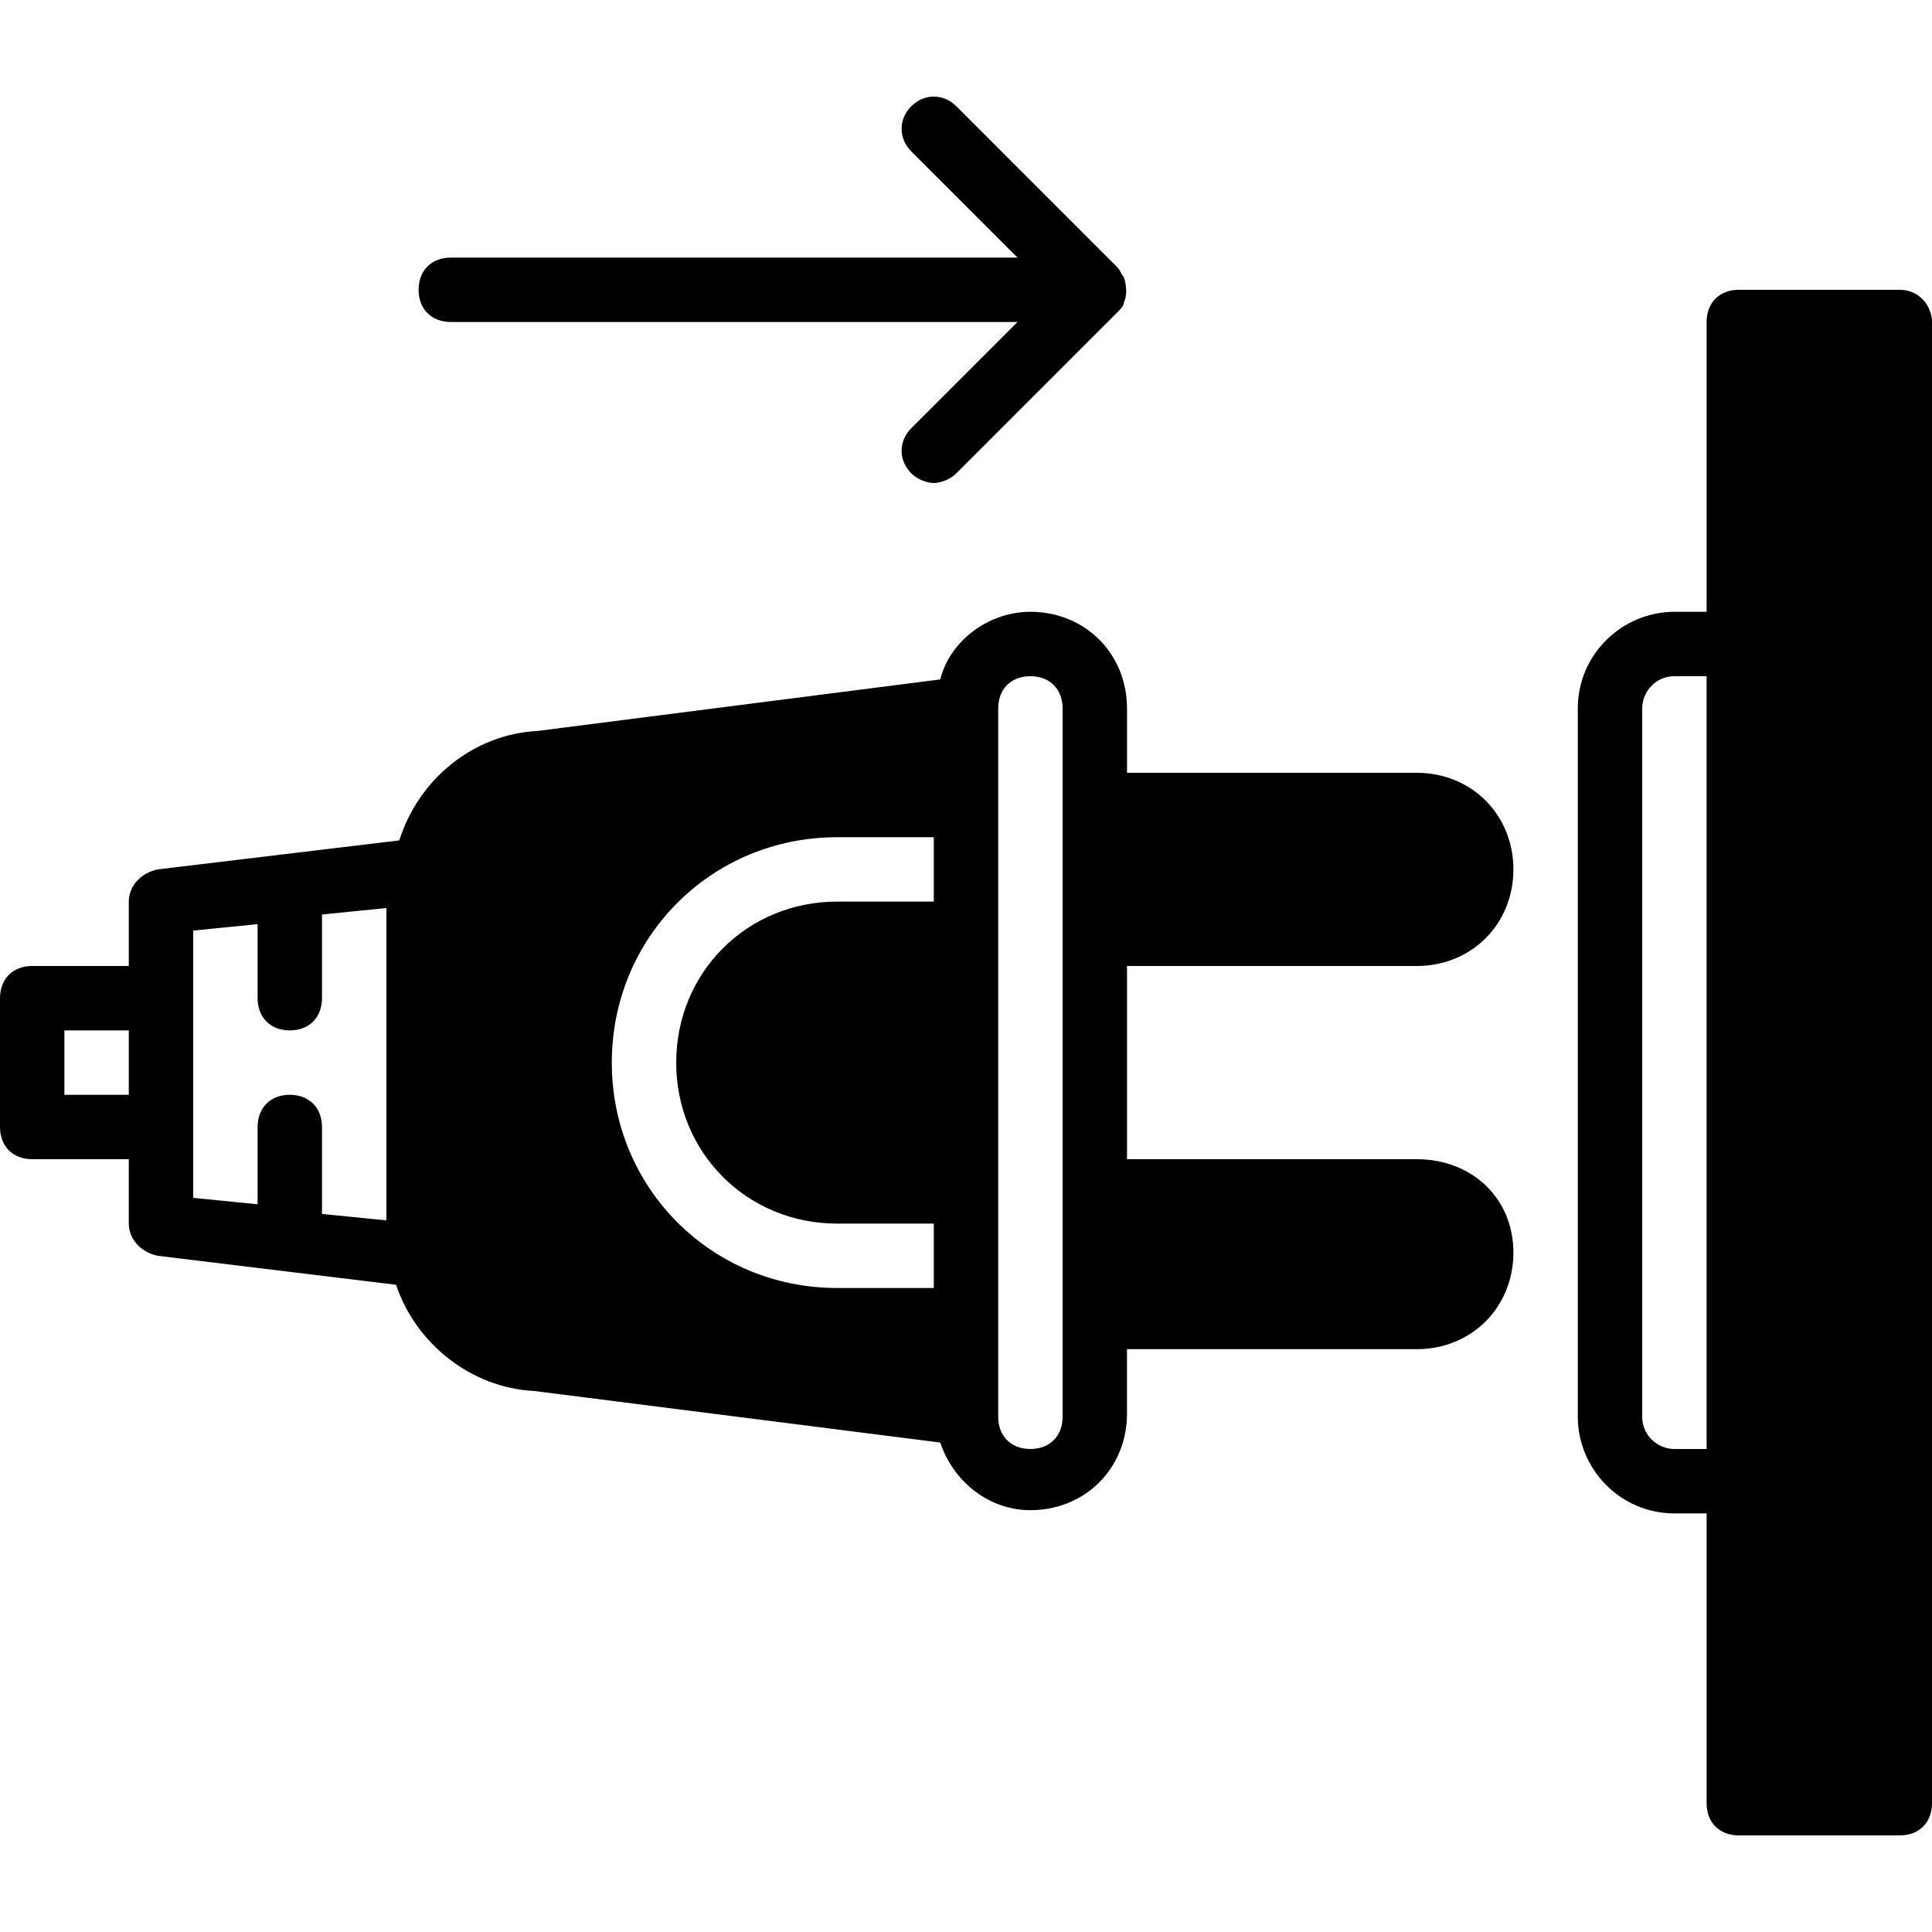 <?xml version="1.0" encoding="iso-8859-1"?>
<!-- Uploaded to: SVG Repo, www.svgrepo.com, Generator: SVG Repo Mixer Tools -->
<svg fill="#000000" height="800px" width="800px" version="1.1" id="Layer_1" xmlns="http://www.w3.org/2000/svg" xmlns:xlink="http://www.w3.org/1999/xlink" 
	 viewBox="0 0 512 512" xml:space="preserve">
<g>
	<g>
		<path d="M297.813,73.387c-0.853-0.853-0.853-1.707-1.707-2.56L253.44,28.16c-3.413-3.413-8.533-3.413-11.947,0
			s-3.413,8.533,0,11.947l28.16,28.16H119.467c-5.12,0-8.533,3.413-8.533,8.533s3.413,8.533,8.533,8.533h150.187l-28.16,28.16
			c-3.413,3.413-3.413,8.533,0,11.947c1.707,1.707,4.267,2.56,5.973,2.56s4.267-0.853,5.973-2.56l42.667-42.667
			c0.853-0.853,1.707-1.707,1.707-2.56C298.667,78.507,298.667,75.947,297.813,73.387z"/>
	</g>
</g>
<g>
	<g>
		<path d="M503.467,76.8H460.8c-5.12,0-8.533,3.413-8.533,8.533v76.8h-8.533c-13.653,0-25.6,11.093-25.6,25.6v187.733
			c0,13.653,11.093,25.6,25.6,25.6h8.533v76.8c0,5.12,3.413,8.533,8.533,8.533h42.667c5.12,0,8.533-3.413,8.533-8.533V85.333
			C512,81.067,508.587,76.8,503.467,76.8z M452.267,384h-8.533c-4.267,0-8.533-3.413-8.533-8.533V187.733
			c0-4.267,3.413-8.533,8.533-8.533h8.533V384z"/>
	</g>
</g>
<g>
	<g>
		<path d="M375.467,307.2h-76.8V256h76.8c14.507,0,25.6-11.093,25.6-25.6c0-14.507-11.093-25.6-25.6-25.6h-76.8v-17.067
			c0-14.507-11.093-25.6-25.6-25.6c-11.093,0-21.333,7.68-23.893,17.92l-106.667,13.653c-17.067,0.853-31.573,12.8-36.693,29.013
			l-64,7.68c-4.267,0.853-7.68,4.267-7.68,8.533V256h-25.6C3.413,256,0,259.413,0,264.533v34.133c0,5.12,3.413,8.533,8.533,8.533
			h25.6v17.067c0,4.267,3.413,7.68,7.68,8.533l63.147,7.68c5.12,15.36,19.627,27.307,36.693,28.16l107.52,13.653
			c3.413,10.24,12.8,17.92,23.893,17.92c14.507,0,25.6-11.093,25.6-25.6v-17.067h76.8c14.507,0,25.6-11.093,25.6-25.6
			S389.973,307.2,375.467,307.2z M34.133,290.133H17.067v-17.067h17.067V290.133z M102.4,323.413l-17.067-1.707v-23.04
			c0-5.12-3.413-8.533-8.533-8.533s-8.533,3.413-8.533,8.533v20.48L51.2,317.44v-18.773v-34.133v-17.92l17.067-1.707v19.627
			c0,5.12,3.413,8.533,8.533,8.533s8.533-3.413,8.533-8.533v-22.187l17.067-1.707V323.413z M247.467,238.933h-25.6
			c-23.893,0-42.667,18.773-42.667,42.667c0,23.893,18.773,42.667,42.667,42.667h25.6v17.067h-25.6
			c-33.28,0-59.733-26.453-59.733-59.733c0-33.28,26.453-59.733,59.733-59.733h25.6V238.933z M281.6,213.333v34.133v68.267v34.133
			v25.6c0,5.12-3.413,8.533-8.533,8.533c-5.12,0-8.533-3.413-8.533-8.533V332.8V230.4v-42.667c0-5.12,3.413-8.533,8.533-8.533
			c5.12,0,8.533,3.413,8.533,8.533V213.333z"/>
	</g>
</g>
</svg>
